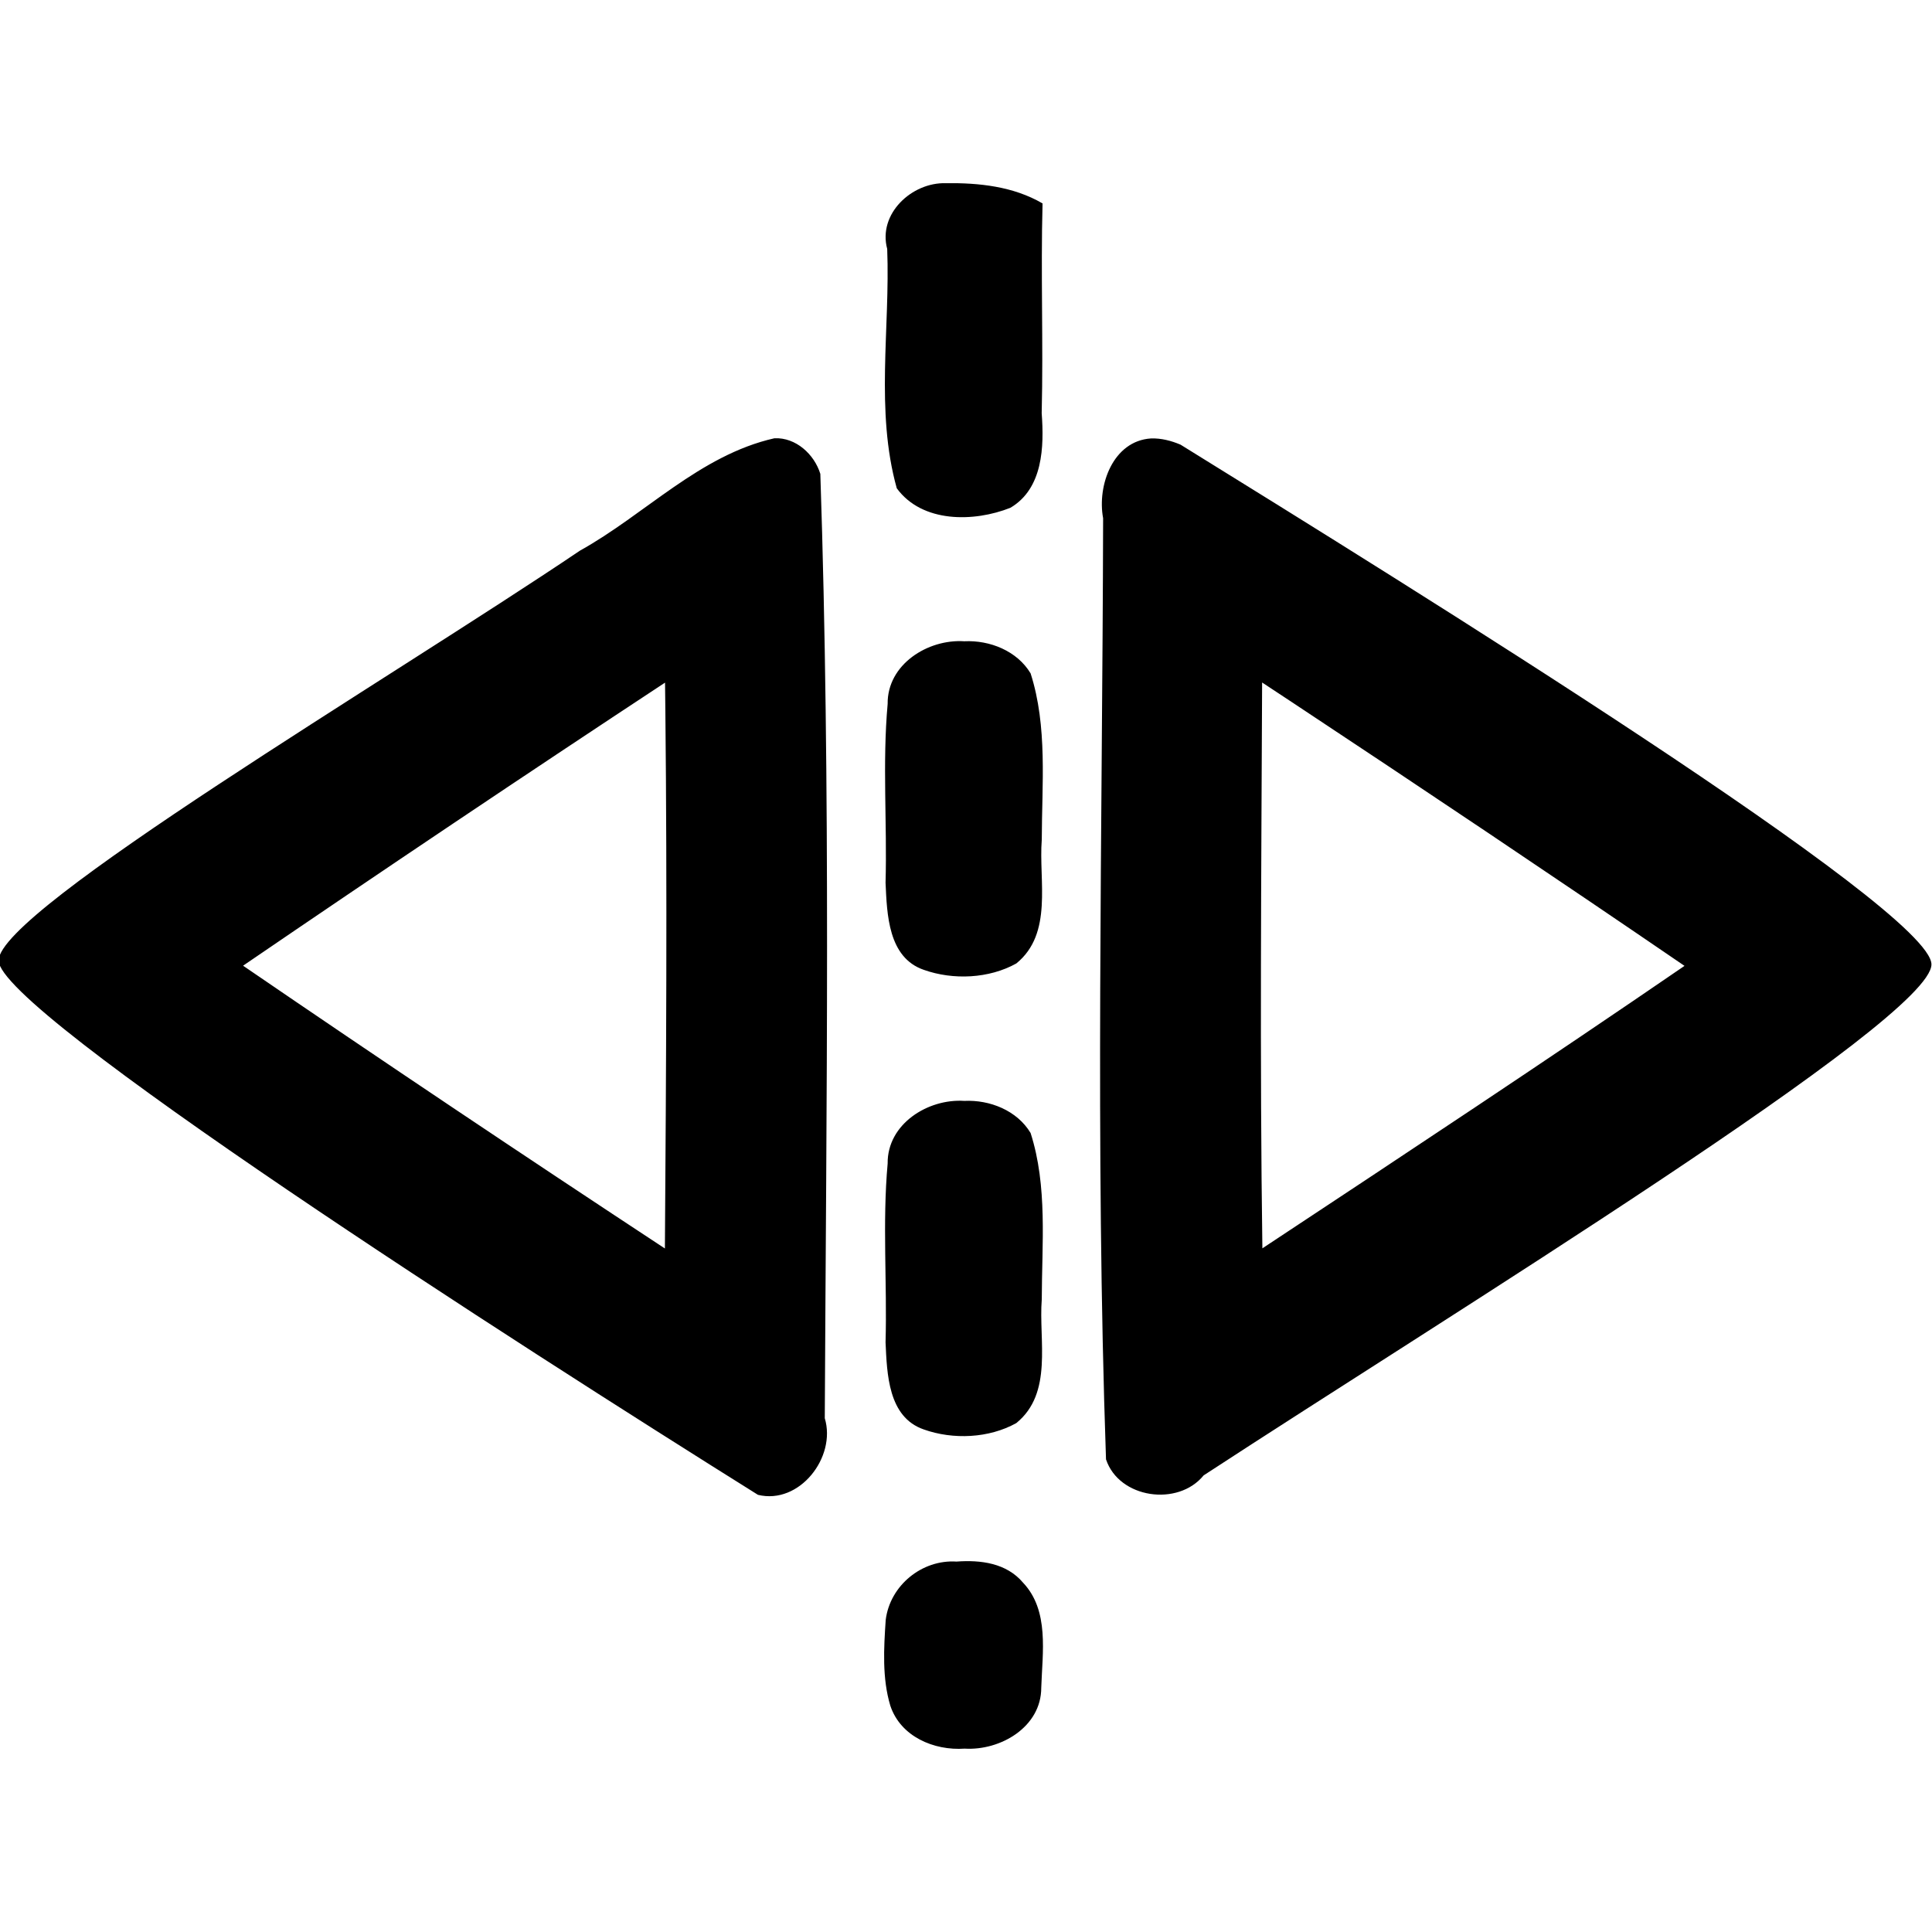 <svg xmlns:dc="http://purl.org/dc/elements/1.1/" xmlns:cc="http://creativecommons.org/ns#" xmlns:rdf="http://www.w3.org/1999/02/22-rdf-syntax-ns#" xmlns:svg="http://www.w3.org/2000/svg" xmlns="http://www.w3.org/2000/svg" xmlns:sodipodi="http://sodipodi.sourceforge.net/DTD/sodipodi-0.dtd" width="500" height="500" viewBox="0 0 500 500" id="svg4946" version="1.1" sodipodi:docname="alignment.svg">
  <defs id="defs4948">
    <path id="path-1" d="M0.14 0C0.063 0 0 0.065 0 0.145L0 17.855C0 17.935 0.063 18 0.14 18L21.86 18C21.937 18 22 17.935 22 17.855L22 0.145C22 0.065 21.937 0 21.86 0L0.14 0ZM1 1L1 17 21 17 21 1 1 1ZM8.311 3.966L11.568 9.59C11.608 9.659 11.695 9.677 11.759 9.632L14.521 7.689C14.651 7.598 14.823 7.63 14.909 7.765L19.93 15.623C20.015 15.756 19.953 15.864 19.803 15.864L2.147 15.864C1.992 15.864 1.925 15.751 1.998 15.61L7.714 4.589 8.035 3.969C8.108 3.829 8.233 3.83 8.311 3.966ZM17.5 6C18.328 6 19 5.328 19 4.5 19 3.672 18.328 3 17.5 3 16.672 3 16 3.672 16 4.5 16 5.328 16.672 6 17.5 6ZM0.14 0C0.063 0 0 0.065 0 0.145L0 17.855C0 17.935 0.063 18 0.14 18L21.86 18C21.937 18 22 17.935 22 17.855L22 0.145C22 0.065 21.937 0 21.86 0L0.14 0ZM8.311 3.966L11.568 9.59C11.608 9.659 11.695 9.677 11.759 9.632L14.521 7.689C14.651 7.598 14.823 7.63 14.909 7.765L19.93 15.623C20.015 15.756 19.953 15.864 19.803 15.864L2.147 15.864C1.992 15.864 1.925 15.751 1.998 15.61L7.714 4.589 8.035 3.969C8.108 3.829 8.233 3.83 8.311 3.966ZM17.5 6C18.328 6 19 5.328 19 4.5 19 3.672 18.328 3 17.5 3 16.672 3 16 3.672 16 4.5 16 5.328 16.672 6 17.5 6Z"/>
  </defs>
  <sodipodi:namedview id="base" pagecolor="#ffffff" bordercolor="#666666" borderopacity="1.0" showgrid="false" units="px" showguides="true">
    <sodipodi:guide orientation="0,1" position="166.17,250.518" id="guide5801"/>
  </sodipodi:namedview>
  <g id="layer1" transform="translate(0,-552.362)">
    <path d="m244.722 599.772c-8.744-0.231-17.562 7.911-15.114 17.021 0.785 20.545-3.121 41.857 2.474 61.93 6.582 9.029 20.01 8.789 29.406 5.054 8.451-4.982 8.742-15.833 8.1-24.468 0.441-18.098-0.265-36.203 0.223-54.301-7.564-4.418-16.489-5.356-25.089-5.236zm-44.298 66.011c-19.365 4.374-33.432 19.699-50.332 29.083C100.805 728.116-0.194 787.8-0.357 800.919-0.519 814.038 133.721 900.152 196.159 939.224c10.751 2.621 20.333-9.759 17.292-19.826 0.393-81.451 1.562-163.009-1.149-244.393-1.562-5.083-6.34-9.47-11.877-9.223zm97.472 0.046c-9.851 0.616-13.996 12.159-12.41 20.65-0.185 81.17-2.062 162.467 0.748 243.56 3.385 10.156 18.649 12.282 25.262 4.156 63.159-41.288 188.51-118.004 188.36-132.27-0.15-14.265-134.524-97.456-194.33-134.484-2.404-1.023-5.001-1.693-7.629-1.613zm-48.332 52.492c-9.41-0.618-19.968 5.972-19.841 16.214-1.388 15.38-0.11 30.858-0.543 46.275 0.372 8.152 0.657 19.352 9.883 22.54 7.629 2.709 16.906 2.283 23.955-1.642 9.585-7.78 5.756-21.433 6.591-32.01 0.033-14.307 1.527-29.306-2.891-43.068-3.502-5.826-10.556-8.626-17.154-8.31zm84.651 15.67c34.075 22.549 68.005 45.285 101.735 68.337-36.142 24.782-72.681 48.936-109.247 73.1-0.694-48.81-0.275-97.626-0.069-146.438zm-162.018 2.468c0.486 46.336 0.204 92.675-0.121 139.011-36.597-24.086-73.008-48.454-109.17-73.187 36.205-24.71 72.598-49.147 109.205-73.258 0.029 2.478 0.058 4.955 0.086 7.433zm77.367 100.811c-9.41-0.619-19.968 5.972-19.841 16.214-1.388 15.378-0.111 30.856-0.543 46.271 0.375 8.148 0.65 19.344 9.869 22.538 7.63 2.72 16.914 2.291 23.966-1.636 9.588-7.777 5.758-21.433 6.593-32.01 0.033-14.308 1.529-29.308-2.892-43.07-3.499-5.827-10.557-8.623-17.152-8.308zm-2.018 119.226c-8.951-0.579-17.231 6.191-18.326 15.114-0.493 7.325-0.944 15.056 1.184 22.155 2.648 8.031 11.305 11.698 19.247 11.141 9.28 0.558 19.835-5.611 19.824-15.768 0.291-9.072 2.131-19.959-4.711-27.182-4.289-5.083-10.966-5.923-17.217-5.461z" id="path5780" sodipodi:nodetypes="ccccccccczcccccccczcccccccccccccccccccccccccccccccccccc"/>
  </g>
</svg>
